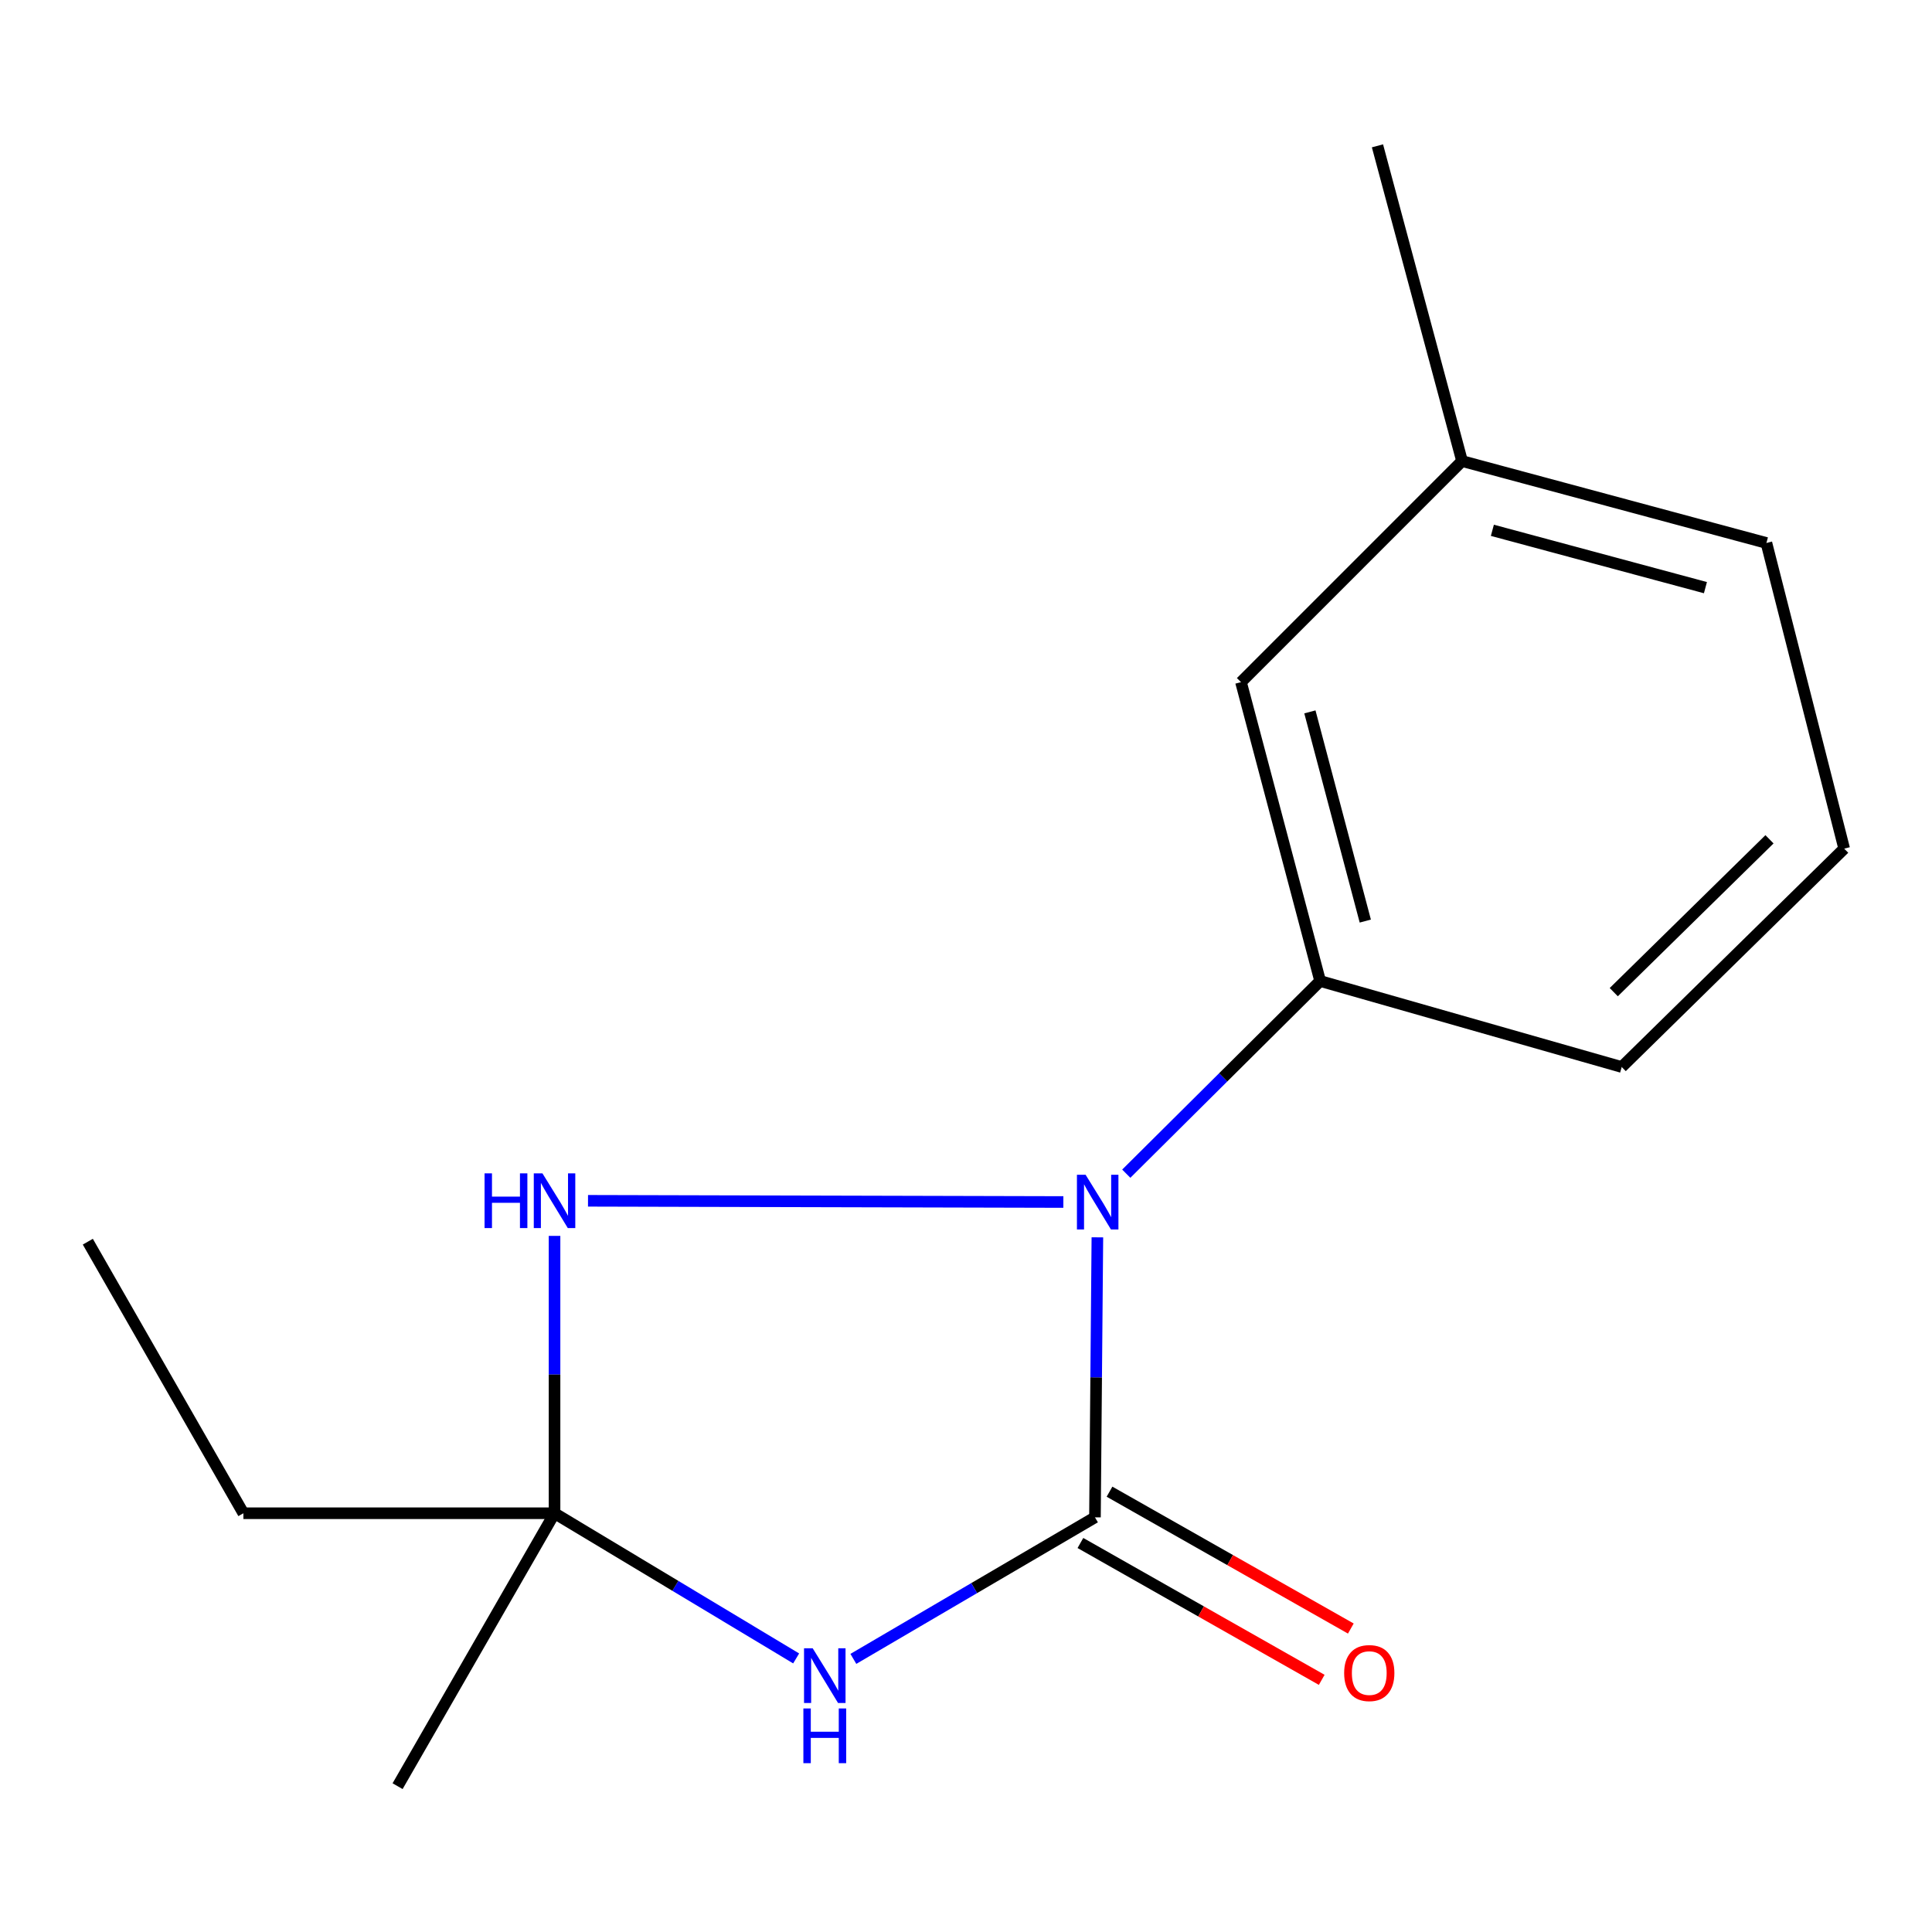 <?xml version='1.0' encoding='iso-8859-1'?>
<svg version='1.1' baseProfile='full'
              xmlns='http://www.w3.org/2000/svg'
                      xmlns:rdkit='http://www.rdkit.org/xml'
                      xmlns:xlink='http://www.w3.org/1999/xlink'
                  xml:space='preserve'
width='1000px' height='1000px' viewBox='0 0 1000 1000'>
<!-- END OF HEADER -->
<rect style='opacity:1.0;fill:#FFFFFF;stroke:none' width='1000' height='1000' x='0' y='0'> </rect>
<path class='bond-0' d='M 566.75,785.372 L 567.375,712.907' style='fill:none;fill-rule:evenodd;stroke:#000000;stroke-width:6px;stroke-linecap:butt;stroke-linejoin:miter;stroke-opacity:1' />
<path class='bond-0' d='M 567.375,712.907 L 568.001,640.442' style='fill:none;fill-rule:evenodd;stroke:#0000FF;stroke-width:6px;stroke-linecap:butt;stroke-linejoin:miter;stroke-opacity:1' />
<path class='bond-1' d='M 566.75,785.372 L 504.224,822.005' style='fill:none;fill-rule:evenodd;stroke:#000000;stroke-width:6px;stroke-linecap:butt;stroke-linejoin:miter;stroke-opacity:1' />
<path class='bond-1' d='M 504.224,822.005 L 441.698,858.637' style='fill:none;fill-rule:evenodd;stroke:#0000FF;stroke-width:6px;stroke-linecap:butt;stroke-linejoin:miter;stroke-opacity:1' />
<path class='bond-5' d='M 559.219,798.651 L 621.669,834.07' style='fill:none;fill-rule:evenodd;stroke:#000000;stroke-width:6px;stroke-linecap:butt;stroke-linejoin:miter;stroke-opacity:1' />
<path class='bond-5' d='M 621.669,834.07 L 684.12,869.488' style='fill:none;fill-rule:evenodd;stroke:#FF0000;stroke-width:6px;stroke-linecap:butt;stroke-linejoin:miter;stroke-opacity:1' />
<path class='bond-5' d='M 574.282,772.092 L 636.732,807.51' style='fill:none;fill-rule:evenodd;stroke:#000000;stroke-width:6px;stroke-linecap:butt;stroke-linejoin:miter;stroke-opacity:1' />
<path class='bond-5' d='M 636.732,807.51 L 699.183,842.929' style='fill:none;fill-rule:evenodd;stroke:#FF0000;stroke-width:6px;stroke-linecap:butt;stroke-linejoin:miter;stroke-opacity:1' />
<path class='bond-2' d='M 550.39,622.158 L 304.351,621.534' style='fill:none;fill-rule:evenodd;stroke:#0000FF;stroke-width:6px;stroke-linecap:butt;stroke-linejoin:miter;stroke-opacity:1' />
<path class='bond-4' d='M 582.957,607.496 L 633.13,557.633' style='fill:none;fill-rule:evenodd;stroke:#0000FF;stroke-width:6px;stroke-linecap:butt;stroke-linejoin:miter;stroke-opacity:1' />
<path class='bond-4' d='M 633.13,557.633 L 683.304,507.769' style='fill:none;fill-rule:evenodd;stroke:#000000;stroke-width:6px;stroke-linecap:butt;stroke-linejoin:miter;stroke-opacity:1' />
<path class='bond-3' d='M 412.086,858.399 L 349.557,820.825' style='fill:none;fill-rule:evenodd;stroke:#0000FF;stroke-width:6px;stroke-linecap:butt;stroke-linejoin:miter;stroke-opacity:1' />
<path class='bond-3' d='M 349.557,820.825 L 287.027,783.251' style='fill:none;fill-rule:evenodd;stroke:#000000;stroke-width:6px;stroke-linecap:butt;stroke-linejoin:miter;stroke-opacity:1' />
<path class='bond-15' d='M 287.027,639.694 L 287.027,711.473' style='fill:none;fill-rule:evenodd;stroke:#0000FF;stroke-width:6px;stroke-linecap:butt;stroke-linejoin:miter;stroke-opacity:1' />
<path class='bond-15' d='M 287.027,711.473 L 287.027,783.251' style='fill:none;fill-rule:evenodd;stroke:#000000;stroke-width:6px;stroke-linecap:butt;stroke-linejoin:miter;stroke-opacity:1' />
<path class='bond-8' d='M 287.027,783.251 L 125.979,783.251' style='fill:none;fill-rule:evenodd;stroke:#000000;stroke-width:6px;stroke-linecap:butt;stroke-linejoin:miter;stroke-opacity:1' />
<path class='bond-9' d='M 287.027,783.251 L 205.791,924.521' style='fill:none;fill-rule:evenodd;stroke:#000000;stroke-width:6px;stroke-linecap:butt;stroke-linejoin:miter;stroke-opacity:1' />
<path class='bond-6' d='M 683.304,507.769 L 642.338,353.082' style='fill:none;fill-rule:evenodd;stroke:#000000;stroke-width:6px;stroke-linecap:butt;stroke-linejoin:miter;stroke-opacity:1' />
<path class='bond-6' d='M 706.675,476.749 L 677.999,368.468' style='fill:none;fill-rule:evenodd;stroke:#000000;stroke-width:6px;stroke-linecap:butt;stroke-linejoin:miter;stroke-opacity:1' />
<path class='bond-10' d='M 683.304,507.769 L 839.399,552.281' style='fill:none;fill-rule:evenodd;stroke:#000000;stroke-width:6px;stroke-linecap:butt;stroke-linejoin:miter;stroke-opacity:1' />
<path class='bond-7' d='M 642.338,353.082 L 756.755,238.648' style='fill:none;fill-rule:evenodd;stroke:#000000;stroke-width:6px;stroke-linecap:butt;stroke-linejoin:miter;stroke-opacity:1' />
<path class='bond-13' d='M 756.755,238.648 L 712.973,75.479' style='fill:none;fill-rule:evenodd;stroke:#000000;stroke-width:6px;stroke-linecap:butt;stroke-linejoin:miter;stroke-opacity:1' />
<path class='bond-16' d='M 756.755,238.648 L 914.292,281.039' style='fill:none;fill-rule:evenodd;stroke:#000000;stroke-width:6px;stroke-linecap:butt;stroke-linejoin:miter;stroke-opacity:1' />
<path class='bond-16' d='M 772.451,274.492 L 882.727,304.166' style='fill:none;fill-rule:evenodd;stroke:#000000;stroke-width:6px;stroke-linecap:butt;stroke-linejoin:miter;stroke-opacity:1' />
<path class='bond-14' d='M 125.979,783.251 L 45.455,642.694' style='fill:none;fill-rule:evenodd;stroke:#000000;stroke-width:6px;stroke-linecap:butt;stroke-linejoin:miter;stroke-opacity:1' />
<path class='bond-11' d='M 839.399,552.281 L 954.545,439.255' style='fill:none;fill-rule:evenodd;stroke:#000000;stroke-width:6px;stroke-linecap:butt;stroke-linejoin:miter;stroke-opacity:1' />
<path class='bond-11' d='M 835.282,513.536 L 915.884,434.418' style='fill:none;fill-rule:evenodd;stroke:#000000;stroke-width:6px;stroke-linecap:butt;stroke-linejoin:miter;stroke-opacity:1' />
<path class='bond-12' d='M 954.545,439.255 L 914.292,281.039' style='fill:none;fill-rule:evenodd;stroke:#000000;stroke-width:6px;stroke-linecap:butt;stroke-linejoin:miter;stroke-opacity:1' />
<path  class='atom-1' d='M 561.898 608.043
L 571.178 623.043
Q 572.098 624.523, 573.578 627.203
Q 575.058 629.883, 575.138 630.043
L 575.138 608.043
L 578.898 608.043
L 578.898 636.363
L 575.018 636.363
L 565.058 619.963
Q 563.898 618.043, 562.658 615.843
Q 561.458 613.643, 561.098 612.963
L 561.098 636.363
L 557.418 636.363
L 557.418 608.043
L 561.898 608.043
' fill='#0000FF'/>
<path  class='atom-2' d='M 420.646 853.144
L 429.926 868.144
Q 430.846 869.624, 432.326 872.304
Q 433.806 874.984, 433.886 875.144
L 433.886 853.144
L 437.646 853.144
L 437.646 881.464
L 433.766 881.464
L 423.806 865.064
Q 422.646 863.144, 421.406 860.944
Q 420.206 858.744, 419.846 858.064
L 419.846 881.464
L 416.166 881.464
L 416.166 853.144
L 420.646 853.144
' fill='#0000FF'/>
<path  class='atom-2' d='M 415.826 884.296
L 419.666 884.296
L 419.666 896.336
L 434.146 896.336
L 434.146 884.296
L 437.986 884.296
L 437.986 912.616
L 434.146 912.616
L 434.146 899.536
L 419.666 899.536
L 419.666 912.616
L 415.826 912.616
L 415.826 884.296
' fill='#0000FF'/>
<path  class='atom-3' d='M 250.807 607.33
L 254.647 607.33
L 254.647 619.37
L 269.127 619.37
L 269.127 607.33
L 272.967 607.33
L 272.967 635.65
L 269.127 635.65
L 269.127 622.57
L 254.647 622.57
L 254.647 635.65
L 250.807 635.65
L 250.807 607.33
' fill='#0000FF'/>
<path  class='atom-3' d='M 280.767 607.33
L 290.047 622.33
Q 290.967 623.81, 292.447 626.49
Q 293.927 629.17, 294.007 629.33
L 294.007 607.33
L 297.767 607.33
L 297.767 635.65
L 293.887 635.65
L 283.927 619.25
Q 282.767 617.33, 281.527 615.13
Q 280.327 612.93, 279.967 612.25
L 279.967 635.65
L 276.287 635.65
L 276.287 607.33
L 280.767 607.33
' fill='#0000FF'/>
<path  class='atom-6' d='M 695.732 865.976
Q 695.732 859.176, 699.092 855.376
Q 702.452 851.576, 708.732 851.576
Q 715.012 851.576, 718.372 855.376
Q 721.732 859.176, 721.732 865.976
Q 721.732 872.856, 718.332 876.776
Q 714.932 880.656, 708.732 880.656
Q 702.492 880.656, 699.092 876.776
Q 695.732 872.896, 695.732 865.976
M 708.732 877.456
Q 713.052 877.456, 715.372 874.576
Q 717.732 871.656, 717.732 865.976
Q 717.732 860.416, 715.372 857.616
Q 713.052 854.776, 708.732 854.776
Q 704.412 854.776, 702.052 857.576
Q 699.732 860.376, 699.732 865.976
Q 699.732 871.696, 702.052 874.576
Q 704.412 877.456, 708.732 877.456
' fill='#FF0000'/>
</svg>
